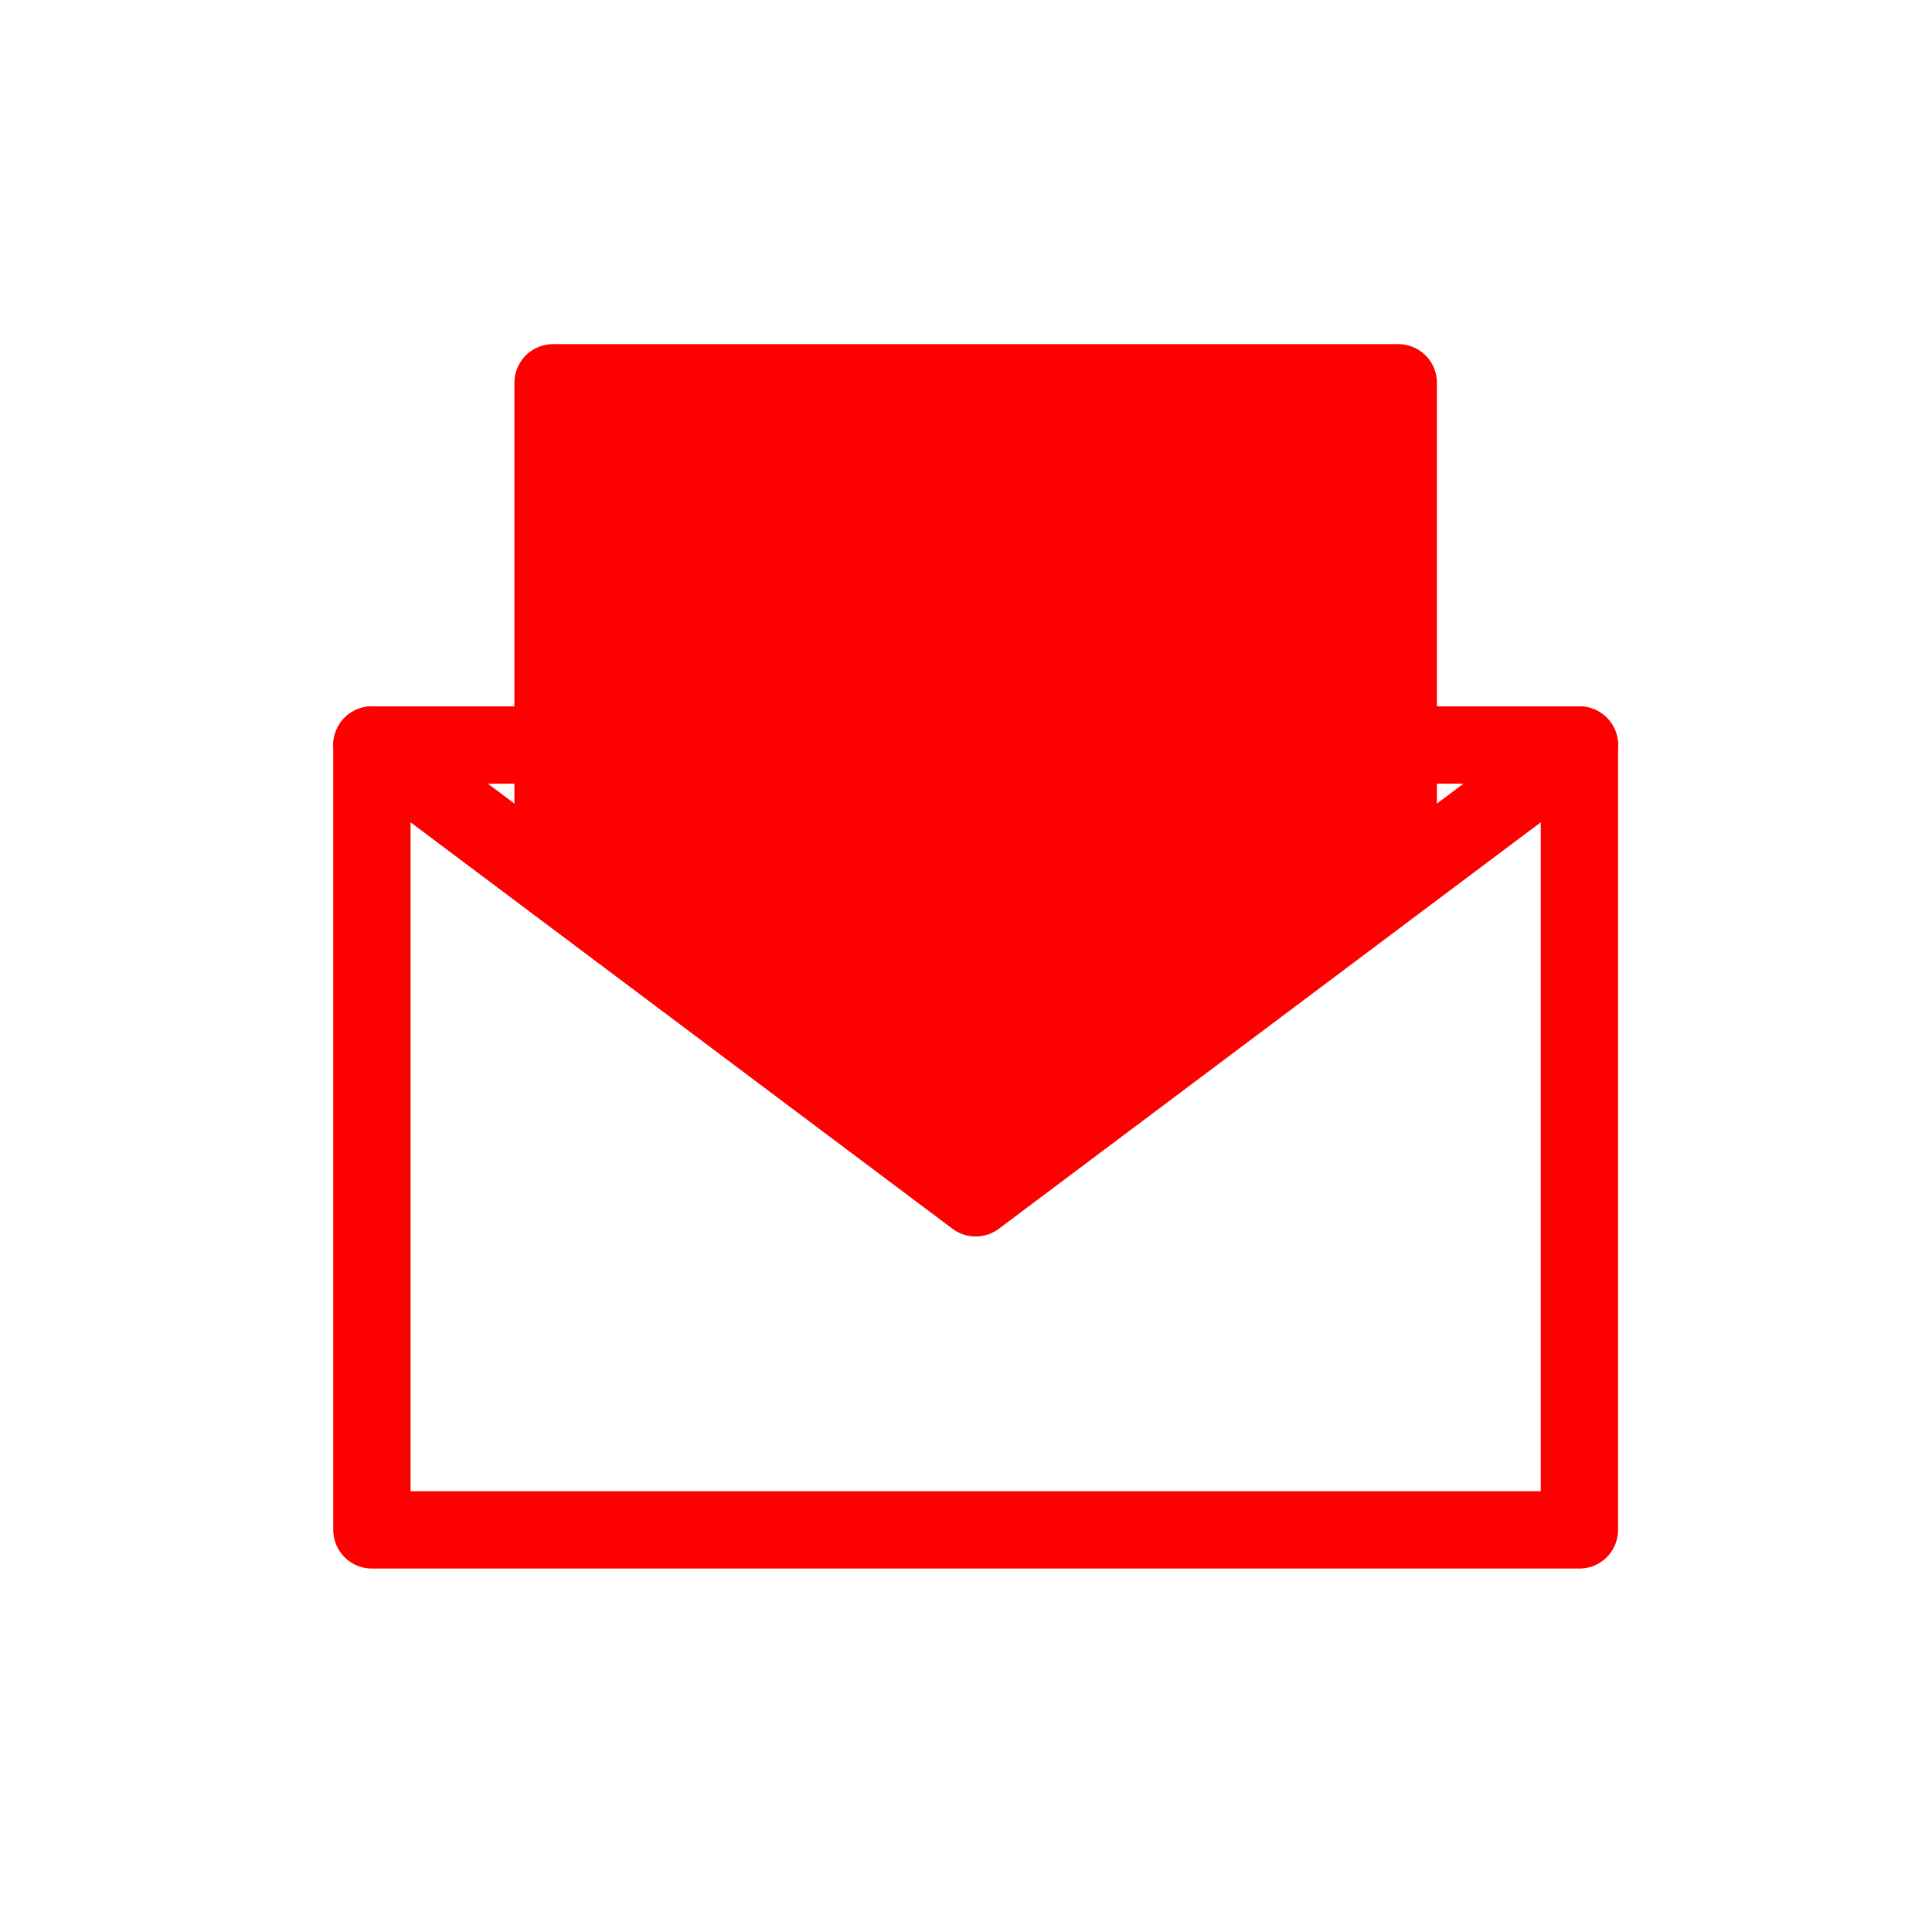 <svg width="100" height="100" viewBox="0 0 100 100" fill="none" xmlns="http://www.w3.org/2000/svg">
    <rect width="100" height="100" fill="white"/>
    <path d="M13 12H88V87H13V12Z" fill="white" fill-opacity="0.01"/>
    <path d="M28.625 38.562H19.25V79.188H81.75V38.562H72.375" stroke="#fd0000" stroke-width="4" stroke-linecap="round" stroke-linejoin="round"/>
    <path d="M72.375 19.812H28.625V45.593L50.5 62L72.375 45.593V19.812Z" fill="#fd0000"/>
    <path d="M28.625 45.593L50.5 62L72.375 45.593M28.625 45.593V19.812H72.375V45.593M28.625 45.593L19.25 38.562M72.375 45.593L81.75 38.562" stroke="#fd0000" stroke-width="4" stroke-linecap="round" stroke-linejoin="round"/>
    <path d="M42.687 40.125L50.5 47.938M50.5 47.938L58.312 40.125M50.5 47.938V30.75" stroke="#fd0000" stroke-width="4" stroke-linecap="round" stroke-linejoin="round"/>
</svg>
